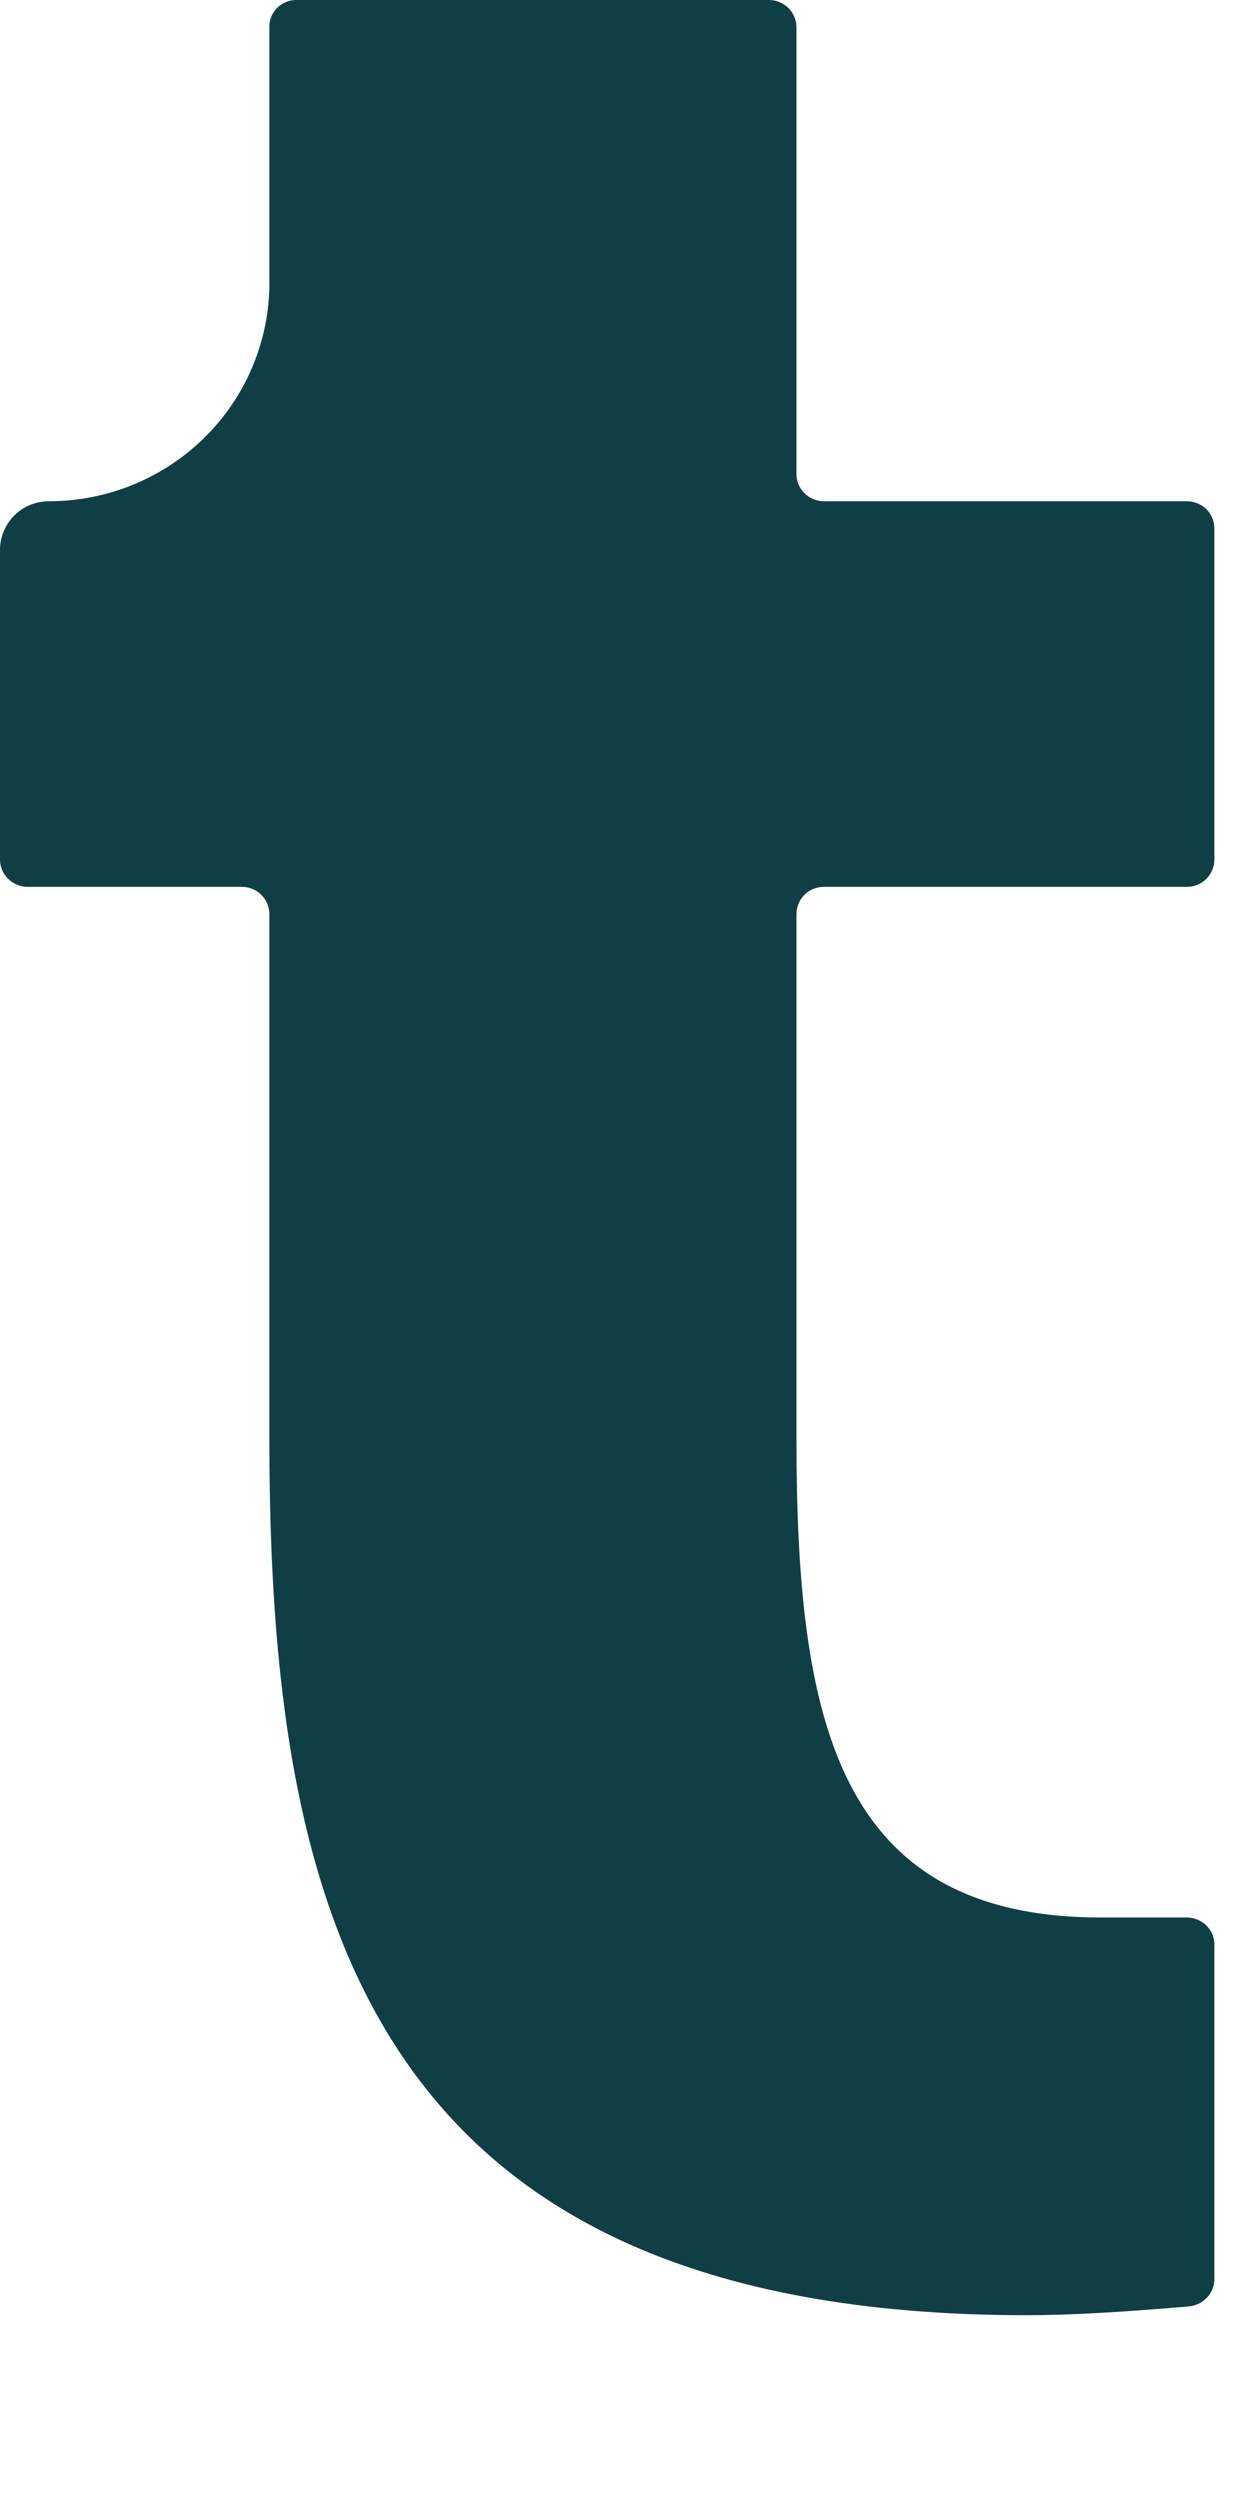 <?xml version="1.0" encoding="utf-8"?>
<svg xmlns="http://www.w3.org/2000/svg" fill="none" height="100%" overflow="visible" preserveAspectRatio="none" style="display: block;" viewBox="0 0 6 12" width="100%">
<path d="M3.955 4.257C3.92 4.257 3.886 4.27 3.861 4.295C3.837 4.32 3.823 4.353 3.823 4.388V6.898C3.823 8.244 4.01 9.204 5.285 9.204C5.438 9.204 5.549 9.204 5.689 9.204C5.707 9.203 5.725 9.206 5.742 9.212C5.758 9.218 5.774 9.227 5.787 9.239C5.8 9.251 5.81 9.265 5.818 9.281C5.825 9.298 5.829 9.315 5.829 9.333V10.943C5.828 10.975 5.815 11.007 5.792 11.03C5.769 11.054 5.738 11.068 5.705 11.071C5.364 11.1 5.126 11.113 4.928 11.113C1.755 11.113 1.293 9.16 1.293 6.906V4.388C1.293 4.353 1.279 4.32 1.254 4.295C1.229 4.27 1.196 4.257 1.161 4.257H0.132C0.097 4.257 0.064 4.243 0.039 4.218C0.014 4.194 0 4.16 0 4.126V2.639C0 2.577 0.025 2.518 0.069 2.474C0.113 2.43 0.173 2.406 0.235 2.406V2.406C0.516 2.406 0.785 2.295 0.983 2.099C1.181 1.903 1.293 1.636 1.293 1.359V0.131C1.292 0.114 1.295 0.097 1.302 0.081C1.308 0.065 1.318 0.051 1.33 0.038C1.342 0.026 1.356 0.017 1.372 0.01C1.388 0.003 1.405 -3.55191e-06 1.422 2.78253e-09H3.691C3.726 2.78253e-09 3.759 0.014 3.784 0.038C3.809 0.063 3.823 0.096 3.823 0.131V2.275C3.823 2.31 3.837 2.343 3.861 2.367C3.886 2.392 3.92 2.406 3.955 2.406H5.697C5.732 2.406 5.766 2.42 5.791 2.444C5.815 2.469 5.829 2.502 5.829 2.537V4.126C5.829 4.16 5.815 4.194 5.791 4.218C5.766 4.243 5.732 4.257 5.697 4.257H3.955Z" fill="#0F3F44" id="Vector"/>
</svg>